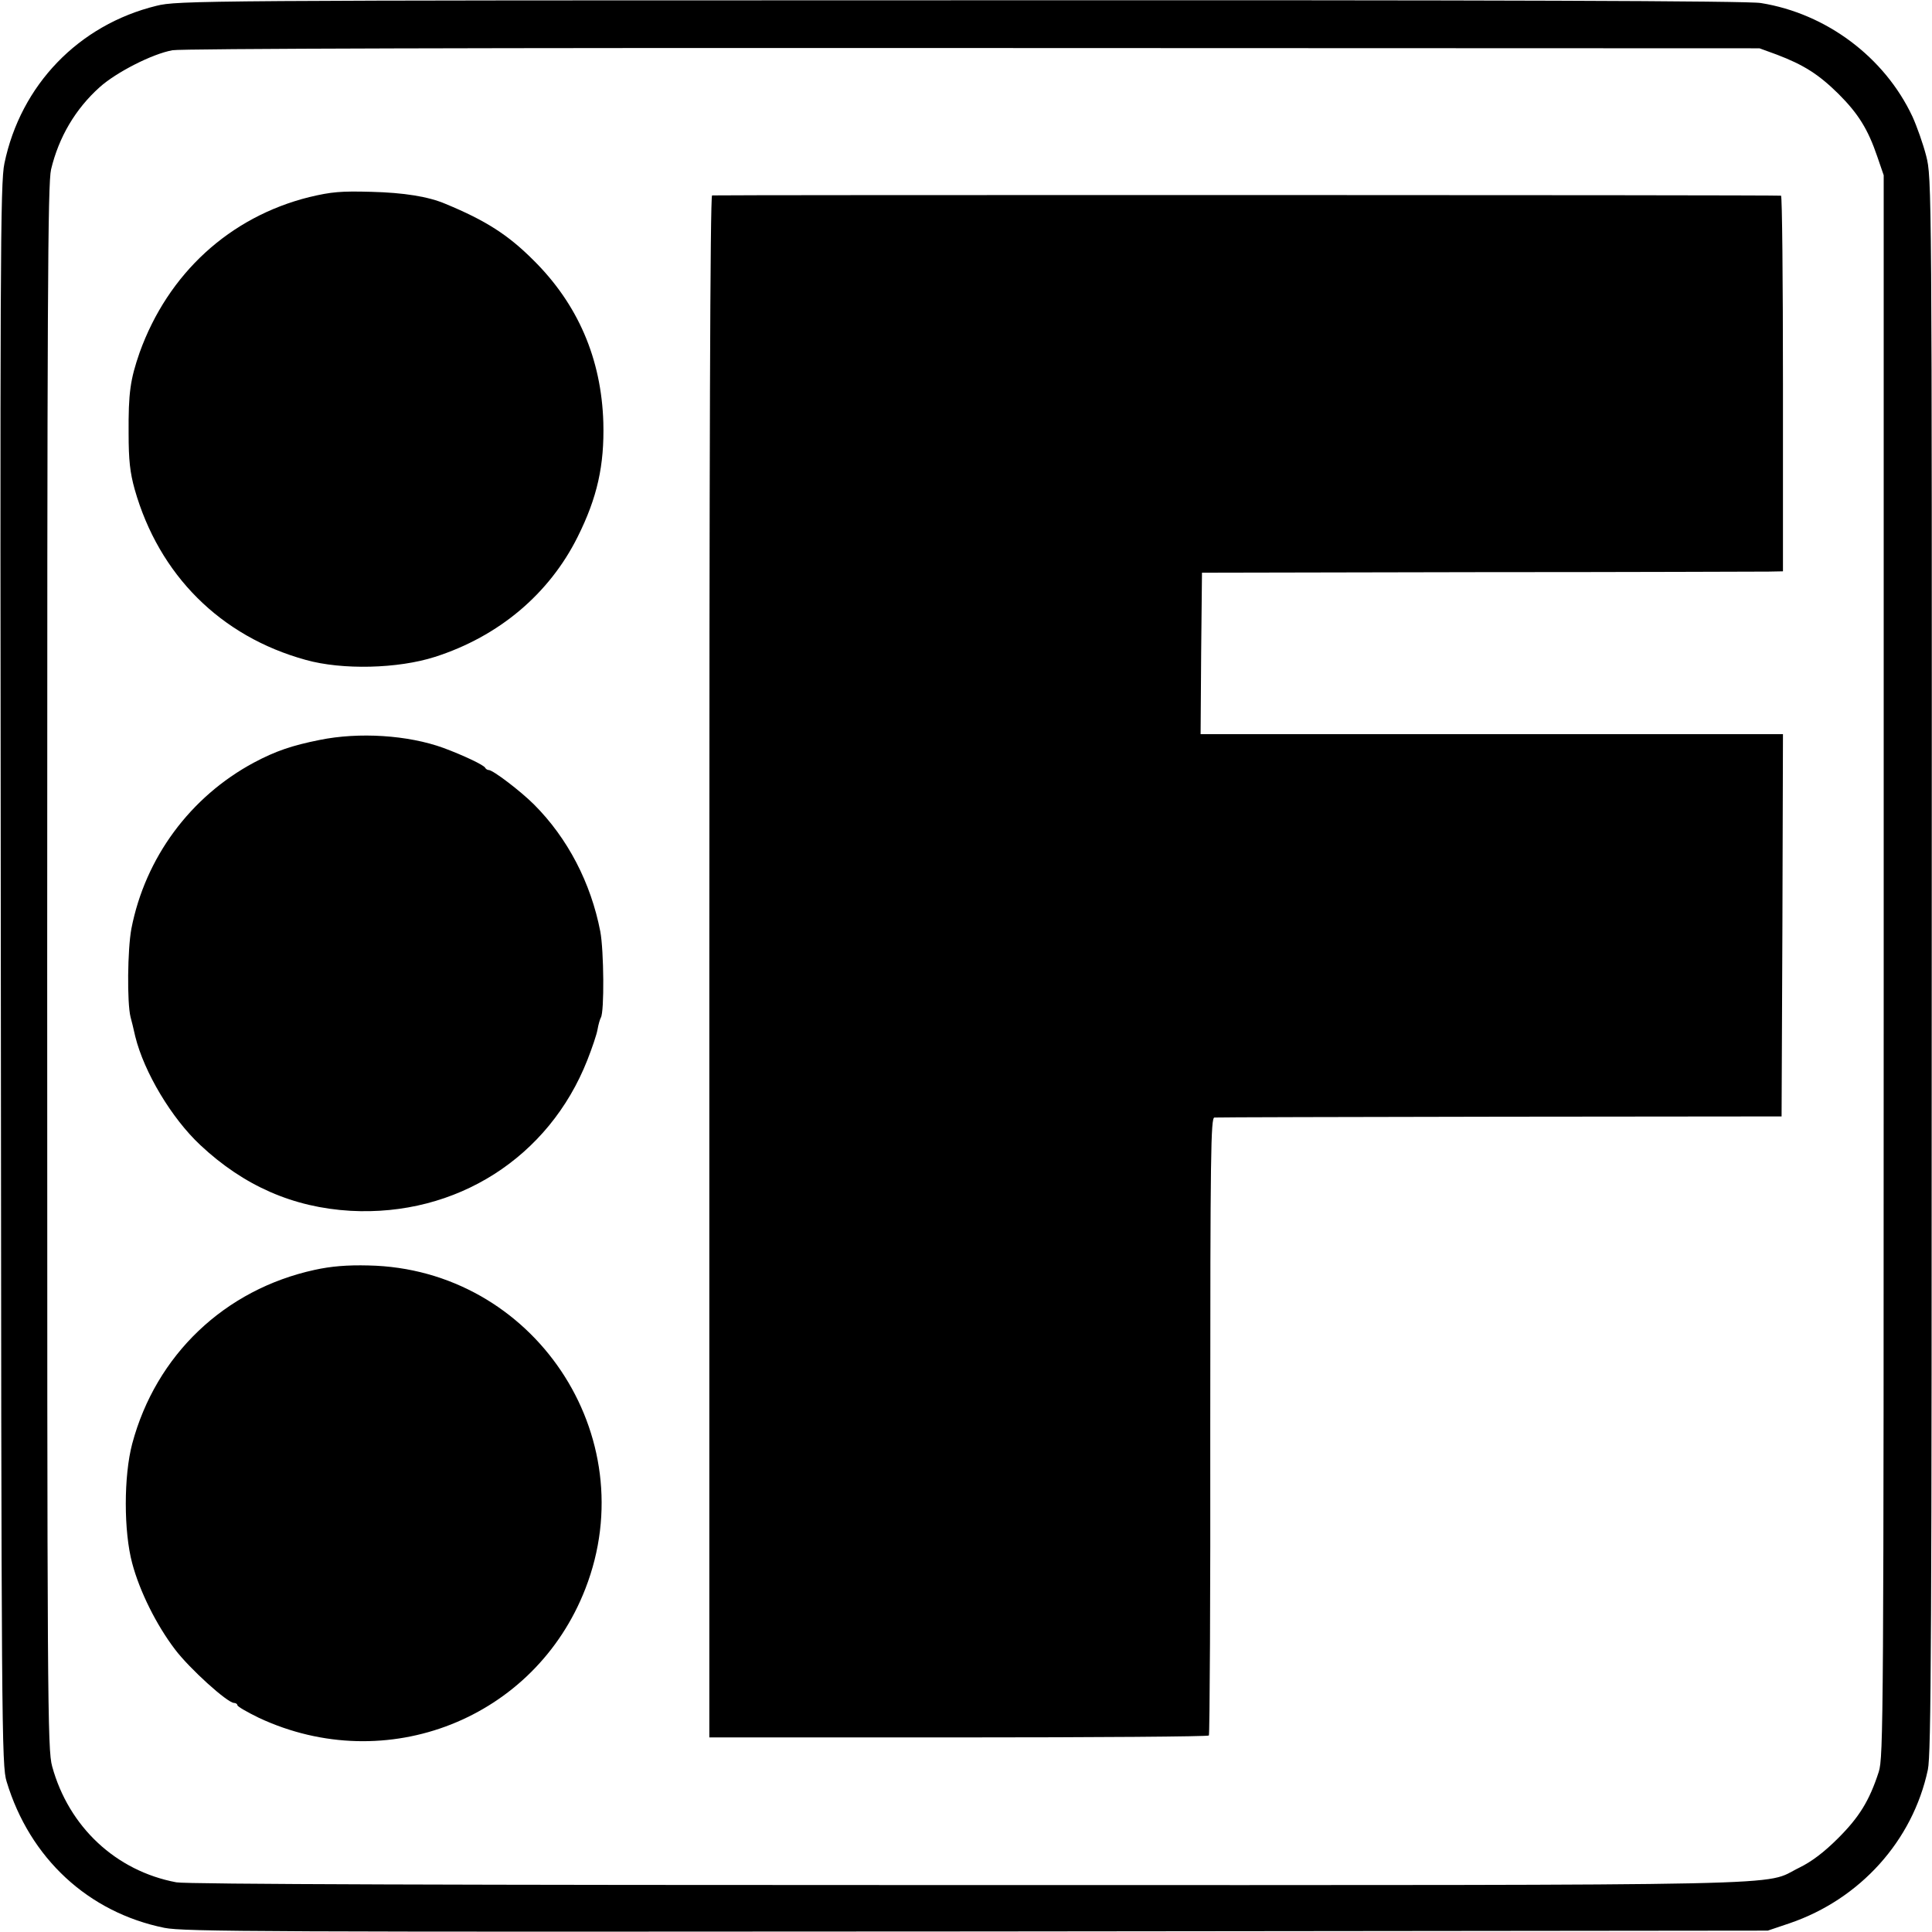 <?xml version="1.0" standalone="no"?>
<!DOCTYPE svg PUBLIC "-//W3C//DTD SVG 20010904//EN"
 "http://www.w3.org/TR/2001/REC-SVG-20010904/DTD/svg10.dtd">
<svg version="1.0" xmlns="http://www.w3.org/2000/svg"
 width="700pt" height="700pt" viewBox="0 0 700 700"
 preserveAspectRatio="xMidYMid meet">
<g transform="translate(0,700) scale(0.1,-0.1)"
fill="#000000" stroke="none">
<path d="M567 6979 c-282 -69 -492 -287 -551 -571 -15 -70 -16 -351 -13 -2940
2 -2740 3 -2866 21 -2923 84 -278 296 -474 572 -530 71 -14 356 -15 2944 -13
l2865 3 80 27 c254 87 445 298 500 556 12 57 14 472 14 2917 1 2842 0 2850
-20 2930 -11 43 -34 108 -50 143 -101 215 -312 373 -549 411 -44 8 -962 11
-2900 10 -2755 0 -2837 -1 -2913 -20z m5871 -177 c97 -37 151 -71 223 -142 72
-72 107 -128 141 -228 l23 -67 0 -2865 c0 -2736 -1 -2867 -18 -2920 -34 -105
-71 -164 -147 -240 -51 -51 -96 -85 -141 -107 -138 -67 93 -63 -3010 -63
-1851 0 -2834 3 -2870 10 -219 41 -390 201 -450 420 -17 61 -18 218 -18 2895
0 2444 2 2838 14 2891 28 117 88 219 176 298 60 54 191 121 264 134 31 6 1145
9 2900 8 l2850 -1 63 -23z"/>
<path d="M1121 6286 c-289 -72 -512 -277 -615 -563 -34 -98 -41 -146 -40 -293
0 -97 5 -142 22 -203 88 -310 311 -533 620 -618 132 -37 334 -32 468 11 231
74 414 228 517 435 71 142 97 259 93 414 -7 231 -92 429 -254 589 -91 91 -172
143 -317 203 -63 27 -152 41 -270 44 -110 3 -144 0 -224 -19z"/>
<path d="M2580 6292 c-7 -3 -10 -943 -10 -2795 l0 -2792 902 0 c497 0 905 3
908 7 3 4 6 509 5 1123 0 984 2 1115 15 1116 8 1 474 2 1035 3 l1020 1 3 692
2 693 -1002 0 c-552 0 -1027 0 -1056 0 l-52 0 2 293 3 292 1000 2 c550 0 1024
2 1053 2 l52 1 0 680 c0 374 -3 680 -7 681 -22 3 -3865 3 -3873 1z"/>
<path d="M1158 4319 c-100 -20 -159 -40 -238 -82 -231 -124 -394 -345 -444
-602 -14 -75 -16 -268 -3 -320 3 -11 11 -42 17 -70 32 -130 132 -297 236 -394
158 -148 337 -226 544 -238 383 -21 719 193 858 546 17 43 34 93 37 111 3 18
9 38 12 43 13 21 11 243 -2 312 -34 176 -118 338 -240 460 -49 49 -149 125
-164 125 -5 0 -11 4 -13 8 -4 10 -81 46 -151 72 -129 47 -307 58 -449 29z"/>
<path d="M1140 2399 c-326 -71 -575 -308 -661 -630 -31 -117 -31 -318 0 -433
27 -102 88 -224 155 -312 52 -69 190 -194 214 -194 6 0 12 -4 12 -8 0 -5 35
-25 78 -46 462 -216 1000 -4 1183 468 216 555 -189 1159 -786 1171 -77 2 -136
-3 -195 -16z"/>
</g>
</svg>
